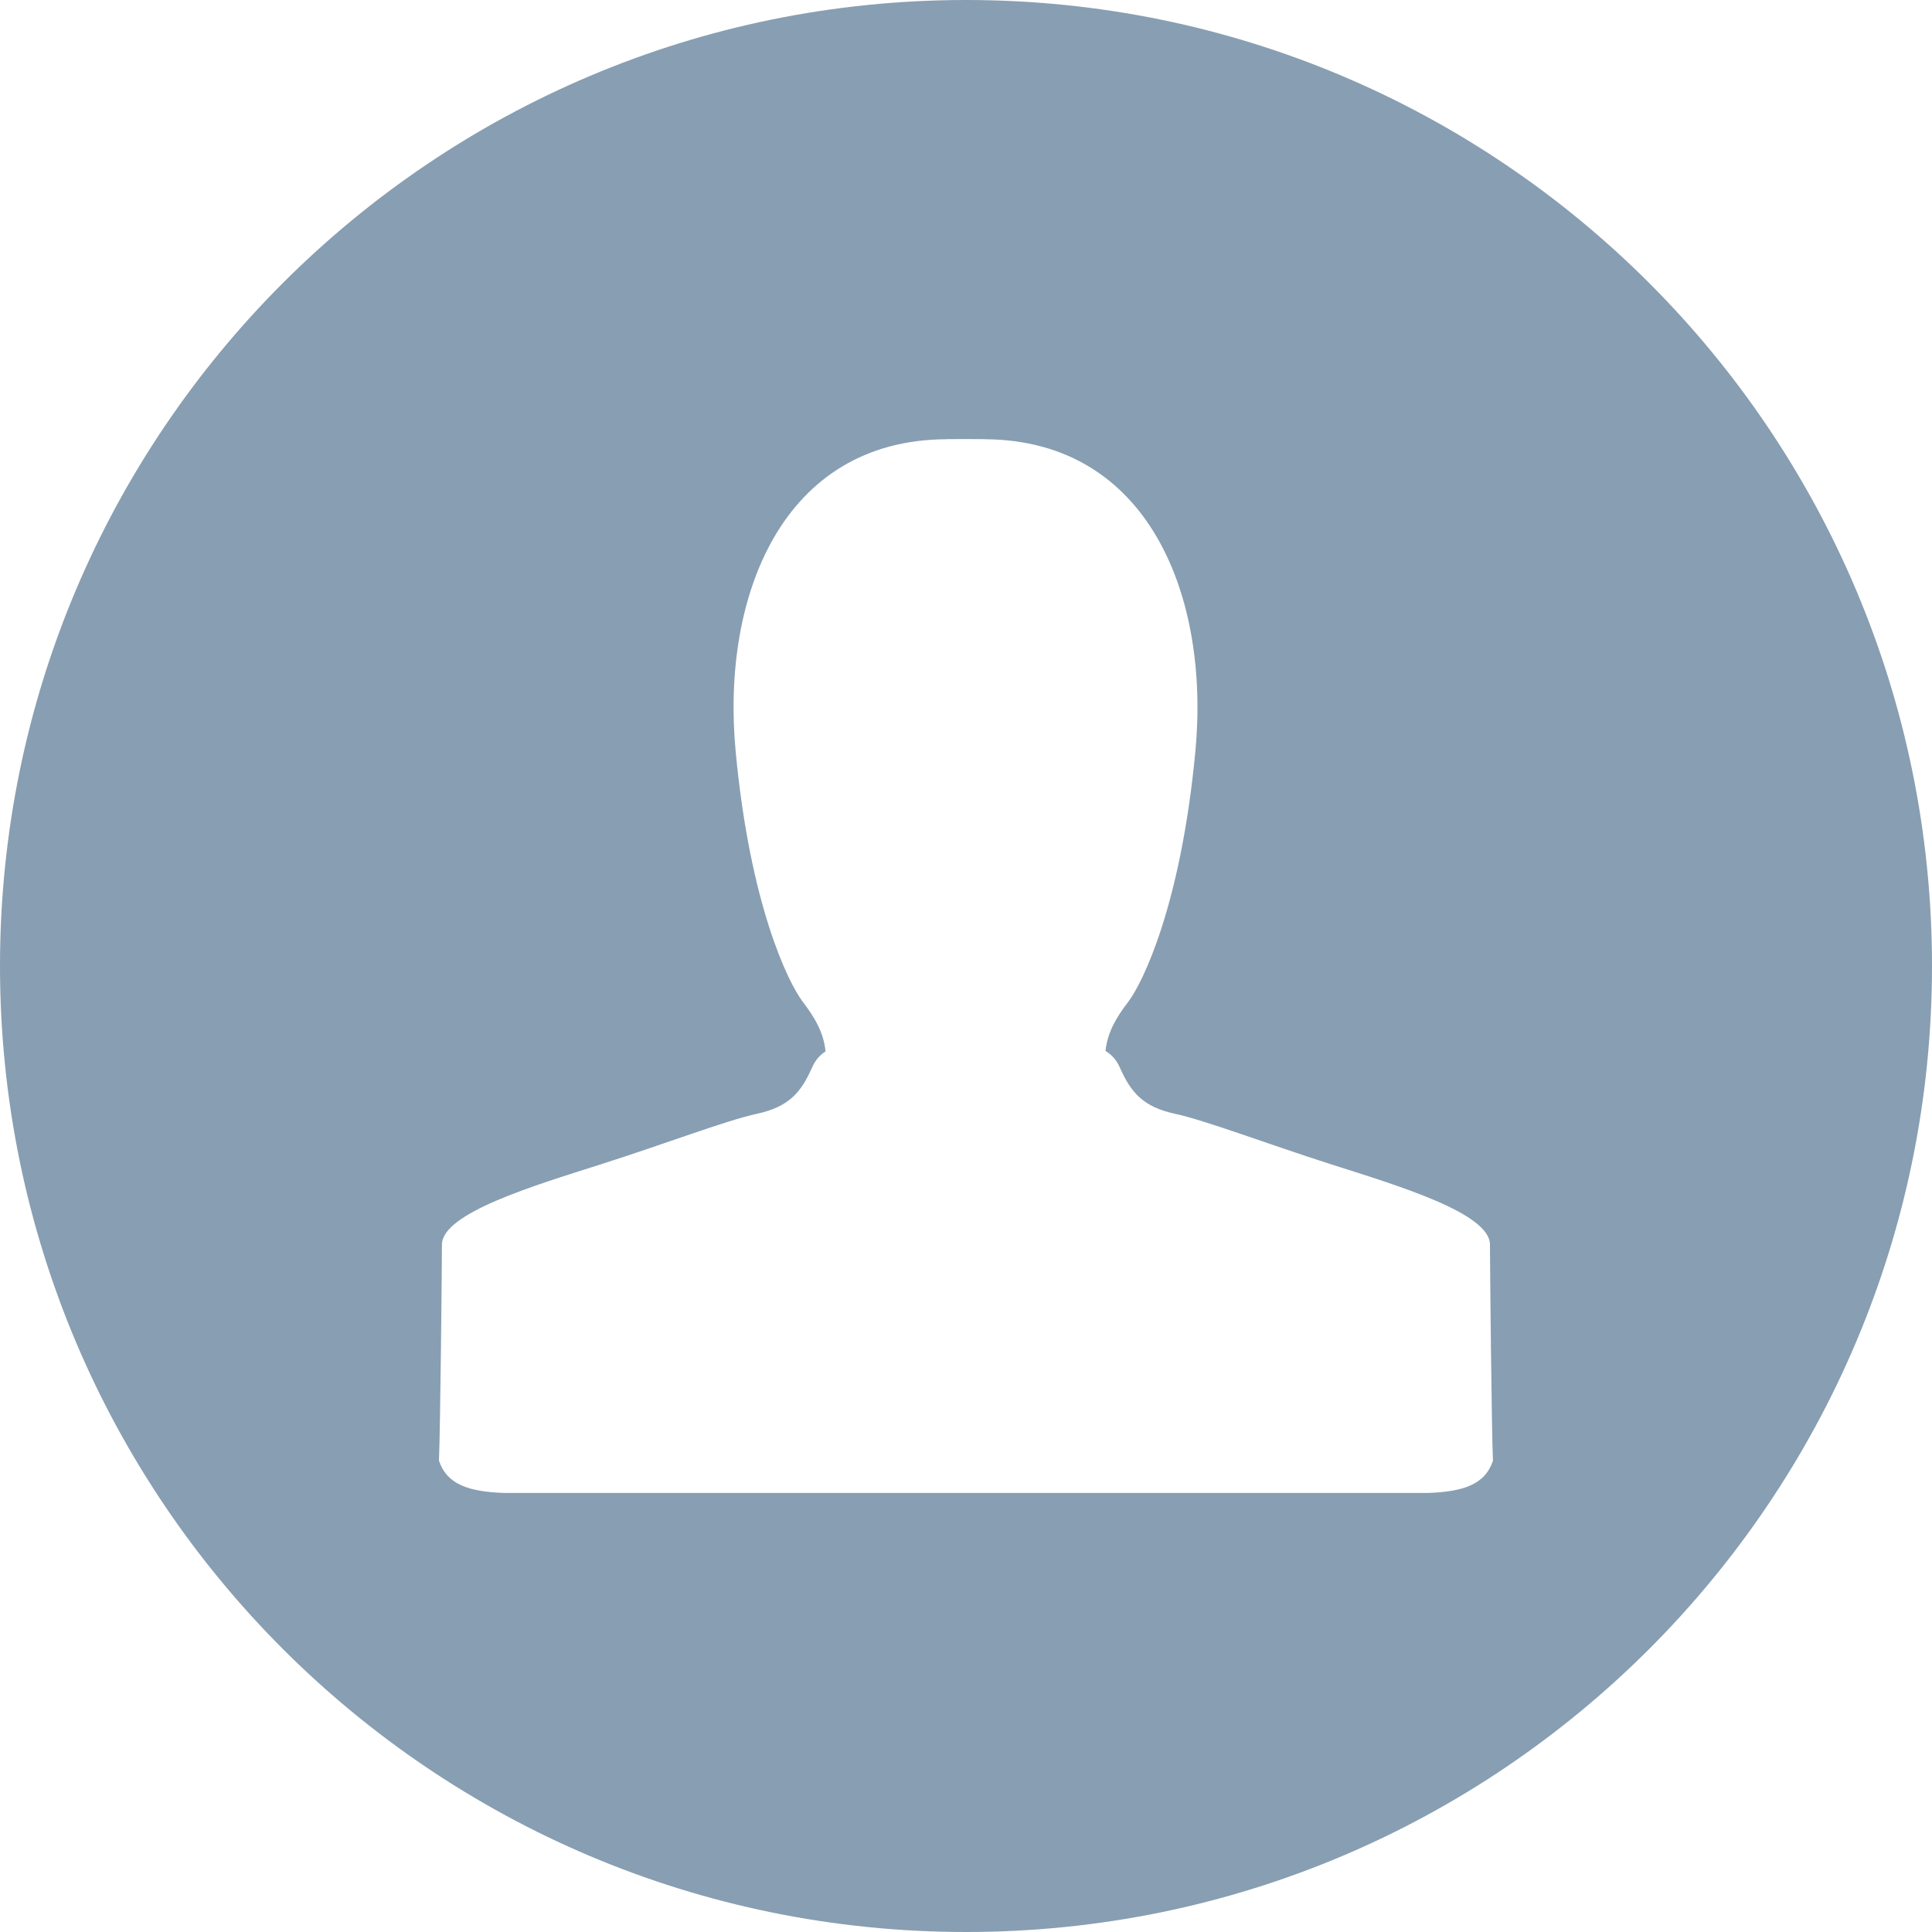 <svg width="20" height="20" viewBox="0 0 20 20" xmlns="http://www.w3.org/2000/svg">
  <path d="M14.786 15.455H5.214c-.355-.014-.586-.083-.67-.335.014-.301.031-2.049.031-2.236 0-.326.955-.611 1.632-.827.677-.215 1.311-.459 1.632-.528.321-.07.452-.216.565-.473.038-.089.09-.138.142-.172-.019-.194-.11-.348-.236-.514-.149-.195-.546-.999-.695-2.597-.149-1.594.479-3.218 2.181-3.226l-.001-.001h.008c.002 0 .003-.001.005-.001 0 0 .001.001.002.001.039-.001.28-.002.371 0 .001 0 .001-.001.001-.001.002 0 .003.001.004.001h.013l-.001.001c1.698.011 2.326 1.632 2.177 3.226-.15 1.597-.546 2.401-.695 2.597-.125.163-.215.316-.236.509.055.034.11.083.151.177.113.256.243.403.565.473.321.069.955.312 1.632.528.677.216 1.632.501 1.632.827 0 .187.017 1.938.031 2.238-.085.251-.314.319-.669.333zM10.001 0C4.477 0 0 4.477 0 10c0 5.523 4.477 10 10.001 10C15.524 20 20 15.523 20 10c0-5.523-4.476-10-9.999-10z" fill="#889EB2" fill-rule="evenodd"/>
</svg>
